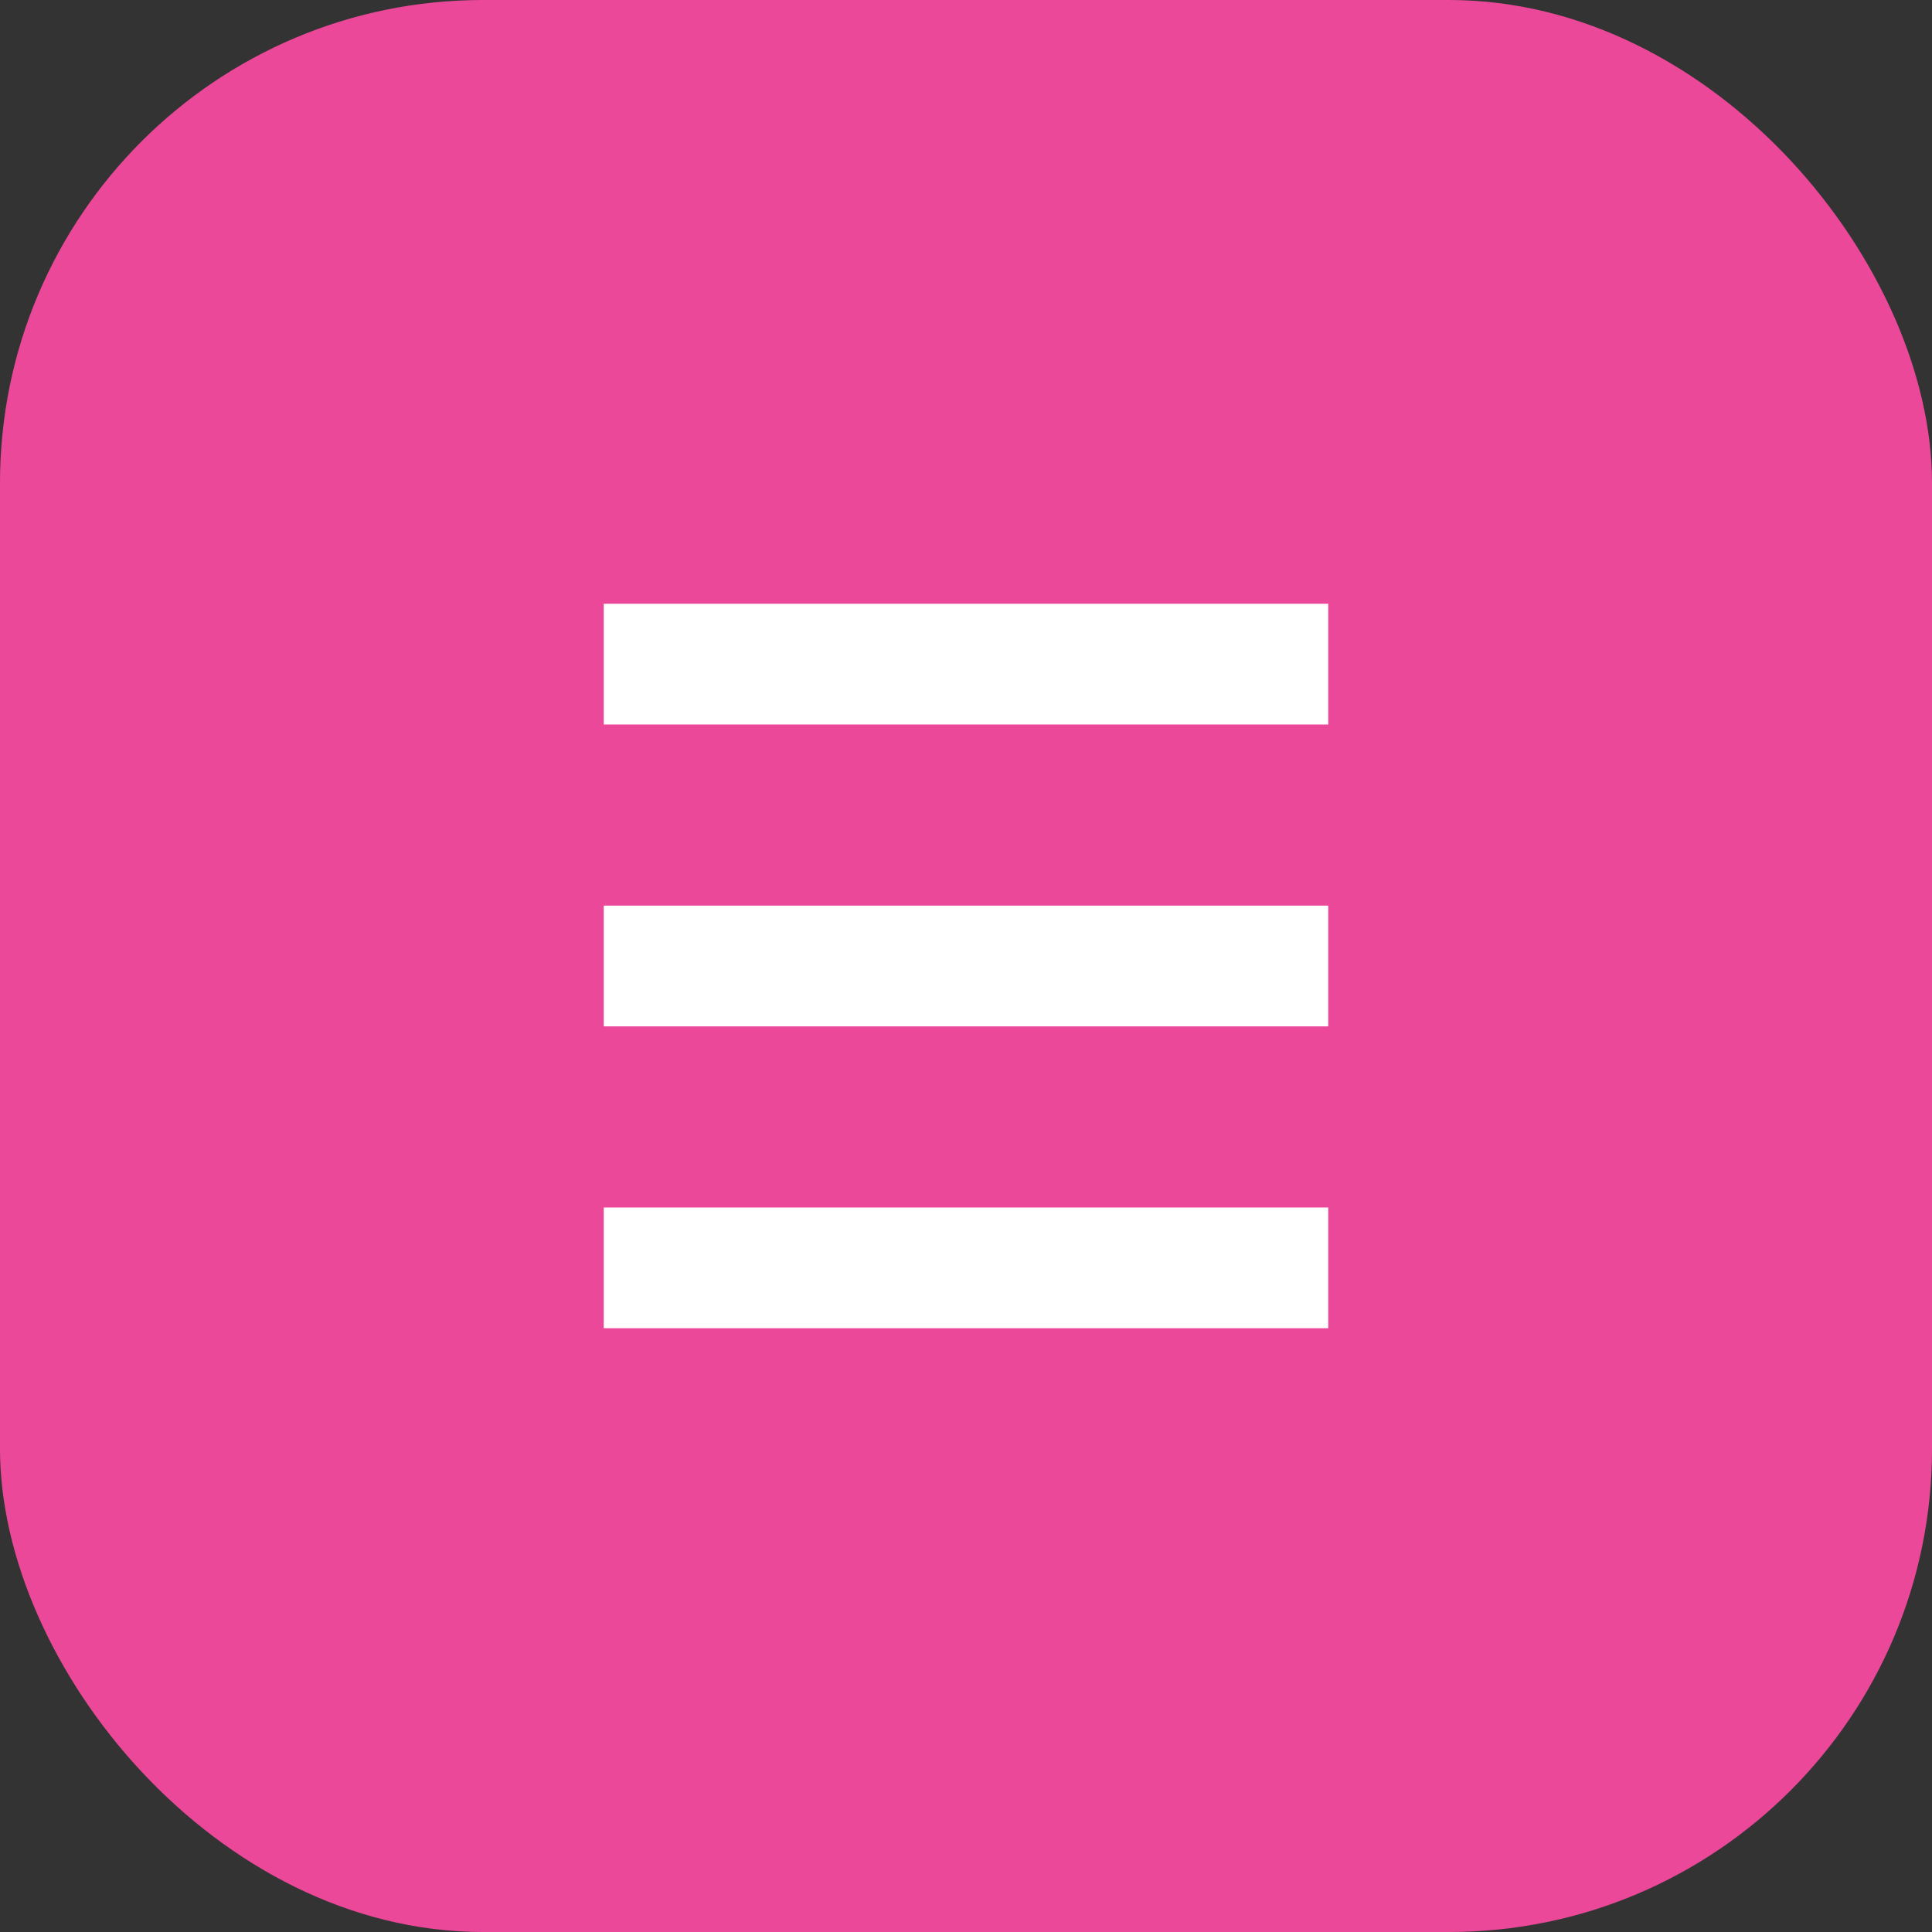 <svg xmlns="http://www.w3.org/2000/svg" viewBox="0 0 64 64">
  <rect x="0" y="0" width="64" height="64" fill="#333333" stroke="none"/>
  <rect width="64" height="64" rx="16" fill="#ec4899"/>
  <path d="M20 20h24v4H20zm0 10h24v4H20zm0 10h24v4H20z" fill="#fff"/>
</svg>
